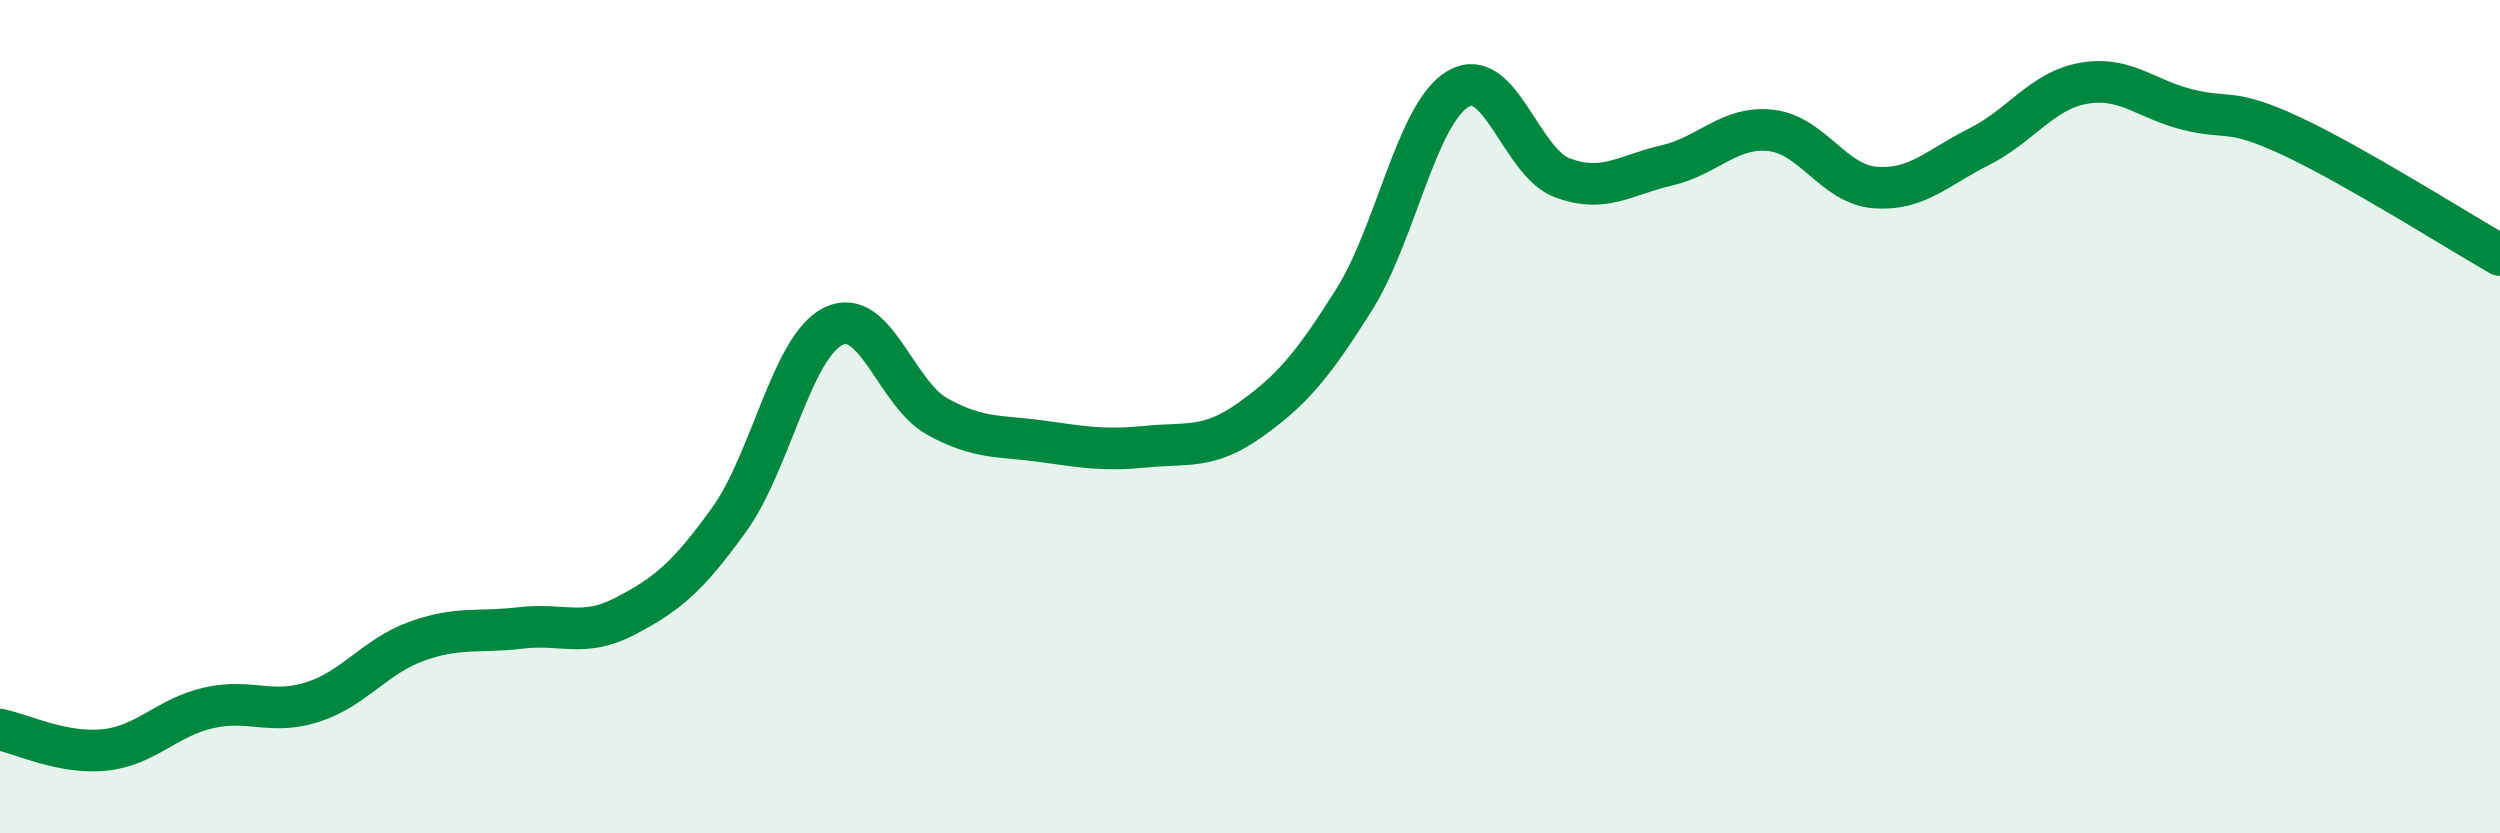 
    <svg width="60" height="20" viewBox="0 0 60 20" xmlns="http://www.w3.org/2000/svg">
      <path
        d="M 0,17.51 C 0.5,17.61 1.5,18.1 2.5,18 C 3.5,17.9 4,17.22 5,16.99 C 6,16.76 6.5,17.17 7.5,16.85 C 8.5,16.53 9,15.75 10,15.39 C 11,15.03 11.5,15.19 12.5,15.07 C 13.5,14.95 14,15.31 15,14.79 C 16,14.27 16.5,13.86 17.5,12.47 C 18.5,11.08 19,8.32 20,7.83 C 21,7.34 21.5,9.45 22.5,10 C 23.5,10.55 24,10.45 25,10.59 C 26,10.73 26.5,10.82 27.5,10.72 C 28.5,10.62 29,10.79 30,10.08 C 31,9.37 31.5,8.78 32.5,7.19 C 33.5,5.6 34,2.71 35,2.13 C 36,1.55 36.5,3.9 37.5,4.27 C 38.5,4.64 39,4.2 40,3.97 C 41,3.74 41.5,3.02 42.5,3.13 C 43.5,3.24 44,4.42 45,4.5 C 46,4.58 46.5,4.02 47.5,3.52 C 48.5,3.02 49,2.18 50,2 C 51,1.82 51.5,2.38 52.5,2.63 C 53.5,2.88 53.5,2.57 55,3.27 C 56.5,3.97 59,5.55 60,6.12L60 20L0 20Z"
        fill="#008740"
        opacity="0.1"
        stroke-linecap="round"
        stroke-linejoin="round"
      />
      <path
        d="M 0,17.51 C 0.5,17.61 1.5,18.1 2.5,18 C 3.5,17.9 4,17.22 5,16.99 C 6,16.76 6.5,17.17 7.5,16.85 C 8.5,16.53 9,15.75 10,15.39 C 11,15.03 11.5,15.19 12.5,15.07 C 13.5,14.95 14,15.31 15,14.79 C 16,14.27 16.5,13.86 17.5,12.47 C 18.5,11.08 19,8.32 20,7.83 C 21,7.34 21.5,9.45 22.5,10 C 23.5,10.55 24,10.45 25,10.59 C 26,10.73 26.5,10.82 27.5,10.72 C 28.5,10.62 29,10.79 30,10.08 C 31,9.37 31.5,8.78 32.5,7.19 C 33.5,5.6 34,2.71 35,2.13 C 36,1.55 36.5,3.9 37.5,4.27 C 38.5,4.64 39,4.2 40,3.97 C 41,3.74 41.5,3.02 42.5,3.13 C 43.5,3.24 44,4.42 45,4.5 C 46,4.58 46.5,4.02 47.5,3.52 C 48.5,3.02 49,2.18 50,2 C 51,1.82 51.5,2.38 52.5,2.63 C 53.5,2.88 53.5,2.57 55,3.27 C 56.5,3.97 59,5.55 60,6.12"
        stroke="#008740"
        stroke-width="1"
        fill="none"
        stroke-linecap="round"
        stroke-linejoin="round"
      />
    </svg>
  